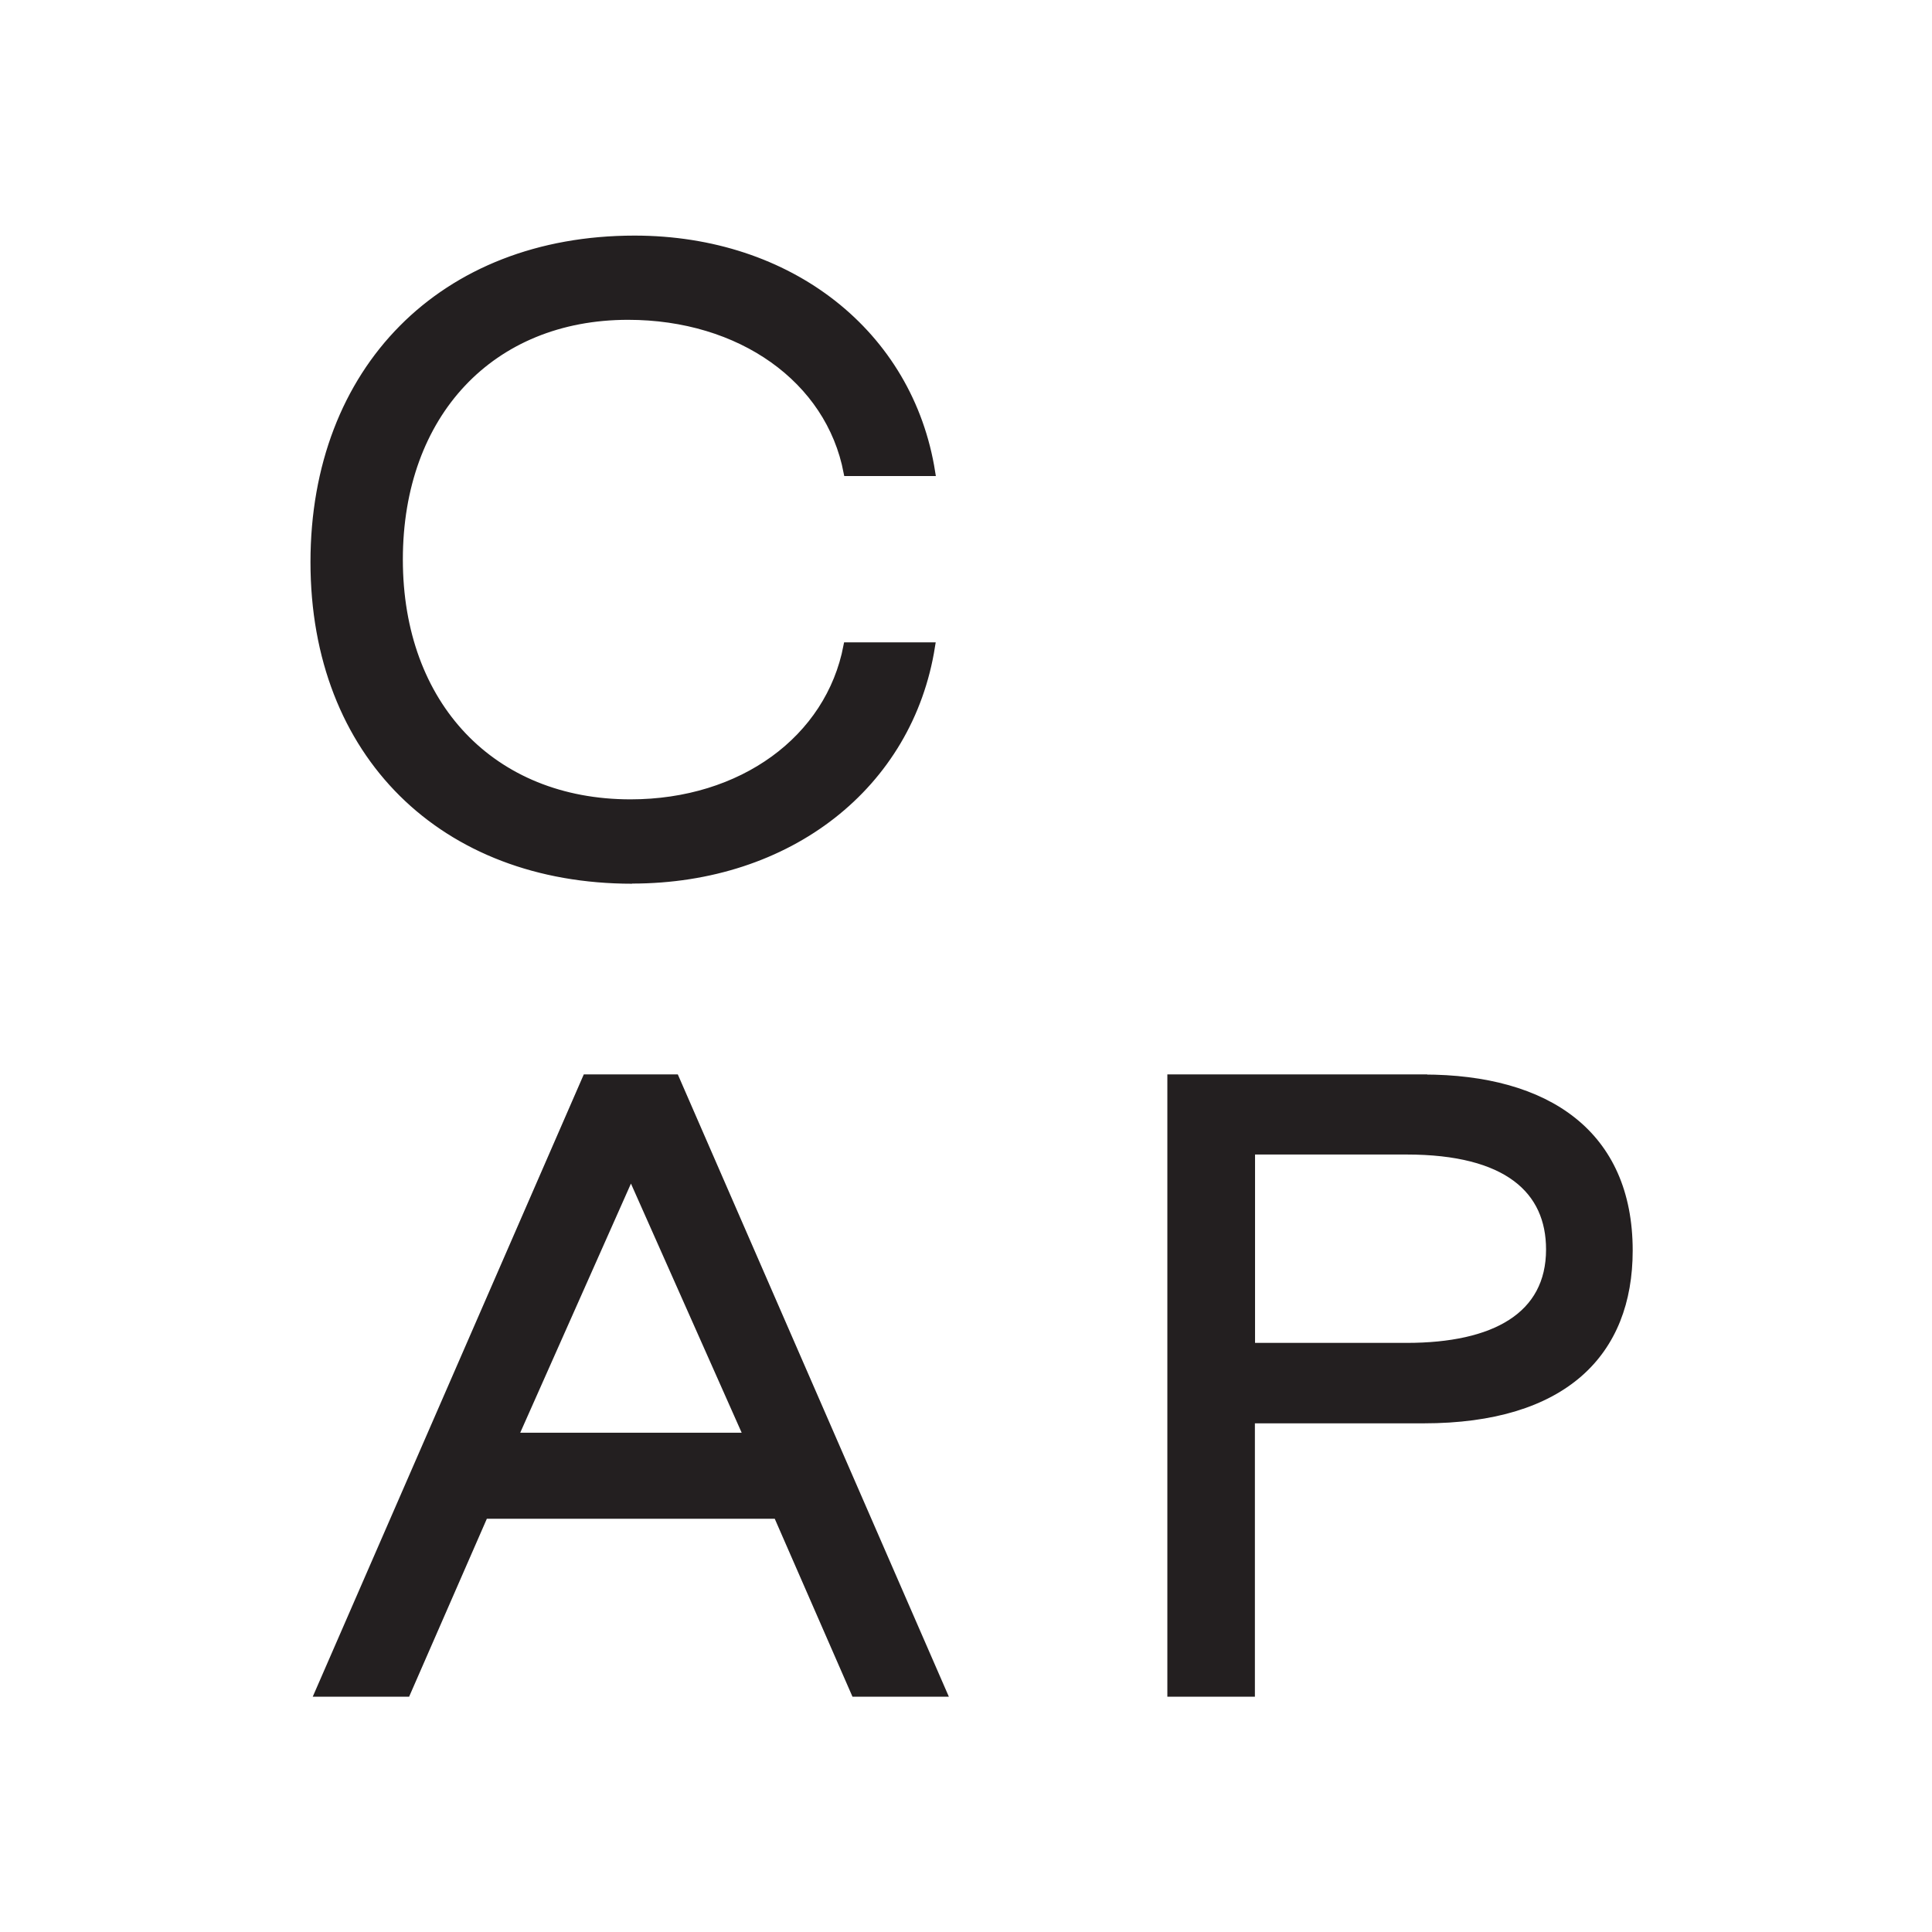 <svg width="128" height="128" viewBox="0 0 128 128" fill="none" xmlns="http://www.w3.org/2000/svg">
<rect x="0" y="0" width="128" height="128" fill="#808080" stroke="none"/>
<g clip-path="url(#clip0_2159_25)">
<path d="M128 0H0V128H128V0Z" fill="white"/>
<path d="M94.31 71.43H77.59V112.16H82.89V94.05H94.31C103.64 94.05 107.92 89.61 107.92 82.85C107.92 75.13 102.51 71.44 94.31 71.44V71.43ZM93.19 89.22H82.9V76.24H93.19C99.89 76.24 102.68 78.87 102.68 82.78C102.68 87.18 99.03 89.22 93.19 89.22Z" fill="#231F20" stroke="#231F20" stroke-width="0.5" stroke-miterlimit="10"/>
<path d="M44.742 71.43H38.842L21.102 112.16H26.942L32.092 100.37H51.492L56.642 112.16H62.482L44.742 71.43ZM34.082 95.17L41.802 77.8L49.522 95.17H34.092H34.082Z" fill="#231F20" stroke="#231F20" stroke-width="0.5" stroke-miterlimit="10"/>
<path d="M41.87 58.289C52.27 58.289 60.25 52.019 61.7 42.809H56.13C54.95 48.969 49.16 53.209 41.77 53.209C32.61 53.209 26.44 46.729 26.44 37.069C26.44 27.409 32.55 20.939 41.61 20.939C49.06 20.939 54.96 25.119 56.14 31.289H61.71C60.26 22.119 52.33 15.859 42.04 15.859C29.34 15.859 20.82 24.479 20.82 37.239C20.82 49.999 29.39 58.299 41.88 58.299" fill="#231F20"/>
<path d="M41.87 58.289C52.27 58.289 60.25 52.019 61.7 42.809H56.13C54.95 48.969 49.16 53.209 41.77 53.209C32.61 53.209 26.44 46.729 26.44 37.069C26.44 27.409 32.55 20.939 41.61 20.939C49.06 20.939 54.96 25.119 56.14 31.289H61.71C60.26 22.119 52.33 15.859 42.04 15.859C29.34 15.859 20.82 24.479 20.82 37.239C20.82 49.999 29.39 58.299 41.88 58.299" stroke="#231F20" stroke-width="0.5" stroke-miterlimit="10"/>
</g>
<defs>
<clipPath id="clip0_2159_25">
<rect width="128" height="128" fill="white"/>
</clipPath>
</defs>
</svg>
